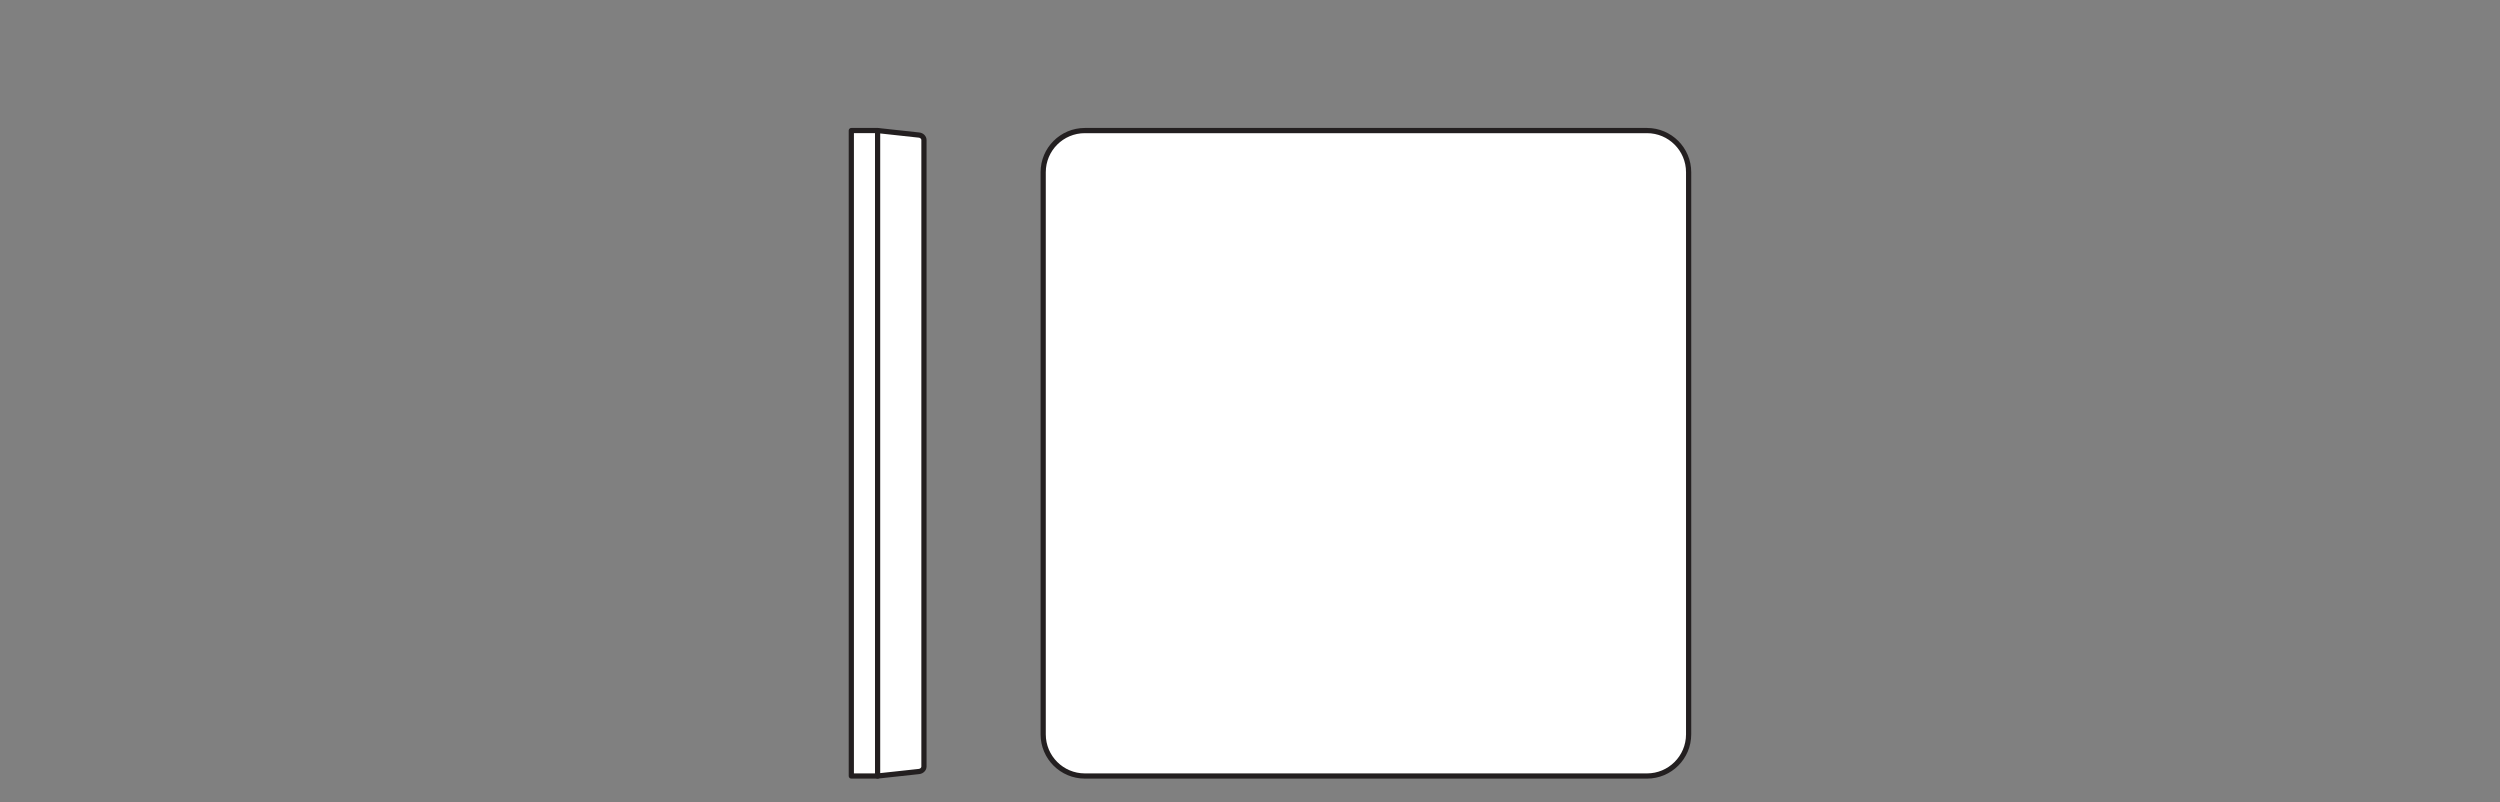 <?xml version="1.0" encoding="UTF-8" standalone="no"?>
<!-- Created with Inkscape (http://www.inkscape.org/) -->

<svg
   version="1.1"
   id="svg2"
   xml:space="preserve"
   width="453.543"
   height="145.512"
   viewBox="0 0 453.543 145.512"
   sodipodi:docname="PG_DAM_WORKFLOW-320067_LISOEV_330SQ_19W_830_840_SF_FLAT_k_02.pdf"
   xmlns:inkscape="http://www.inkscape.org/namespaces/inkscape"
   xmlns:sodipodi="http://sodipodi.sourceforge.net/DTD/sodipodi-0.dtd"
   xmlns="http://www.w3.org/2000/svg"
   xmlns:svg="http://www.w3.org/2000/svg"><rect x="0" y="0" width="453.543" height="145.512" fill="#808080" stroke="none"/><defs
     id="defs6"><clipPath
       clipPathUnits="userSpaceOnUse"
       id="clipPath18"><path
         d="M 0,109.134 H 340.157 V 0 H 0 Z"
         id="path16" /></clipPath></defs><sodipodi:namedview
     id="namedview4"
     pagecolor="#ffffff"
     bordercolor="#666666"
     borderopacity="1.0"
     inkscape:pageshadow="2"
     inkscape:pageopacity="0.0"
     inkscape:pagecheckerboard="0" /><g
     id="g8"
     inkscape:groupmode="layer"
     inkscape:label="PG_DAM_WORKFLOW-320067_LISOEV_330SQ_19W_830_840_SF_FLAT_k_02"
     transform="matrix(1.333,0,0,-1.333,0,145.512)"><path
       d="m 119.44,3.549 h -3.578 v 87.844 h 3.578 z"
       style="fill:#ffffff;fill-opacity:1;fill-rule:nonzero;stroke:#231f20;stroke-width:0.709;stroke-linecap:butt;stroke-linejoin:round;stroke-miterlimit:10;stroke-dasharray:none;stroke-opacity:1"
       id="path10" /><g
       id="g12"><g
         id="g14"
         clip-path="url(#clipPath18)"><g
           id="g20"
           transform="translate(119.44,3.549)"><path
             d="M 0,0 5.628,0.612 C 6.016,0.655 6.307,0.947 6.307,1.294 V 86.55 c 0,0.347 -0.291,0.639 -0.679,0.681 L 0,87.844 Z"
             style="fill:#ffffff;fill-opacity:1;fill-rule:nonzero;stroke:none"
             id="path22" /></g><g
           id="g24"
           transform="translate(119.44,3.549)"><path
             d="M 0,0 5.628,0.612 C 6.016,0.655 6.307,0.947 6.307,1.294 V 86.55 c 0,0.347 -0.291,0.639 -0.679,0.681 L 0,87.844 Z"
             style="fill:none;stroke:#231f20;stroke-width:0.709;stroke-linecap:butt;stroke-linejoin:round;stroke-miterlimit:10;stroke-dasharray:none;stroke-opacity:1"
             id="path26" /></g><g
           id="g28"
           transform="translate(224.148,91.392)"><path
             d="m 0,0 h -76.504 c -3.131,0 -5.67,-2.538 -5.67,-5.669 v -76.505 c 0,-3.131 2.539,-5.669 5.67,-5.669 H 0 c 3.131,0 5.669,2.538 5.669,5.669 V -5.669 C 5.669,-2.538 3.131,0 0,0"
             style="fill:#ffffff;fill-opacity:1;fill-rule:nonzero;stroke:none"
             id="path30" /></g><g
           id="g32"
           transform="translate(224.148,91.392)"><path
             d="m 0,0 h -76.504 c -3.131,0 -5.67,-2.538 -5.67,-5.669 v -76.505 c 0,-3.131 2.539,-5.669 5.67,-5.669 H 0 c 3.131,0 5.669,2.538 5.669,5.669 V -5.669 C 5.669,-2.538 3.131,0 0,0 Z"
             style="fill:none;stroke:#231f20;stroke-width:0.709;stroke-linecap:butt;stroke-linejoin:round;stroke-miterlimit:10;stroke-dasharray:none;stroke-opacity:1"
             id="path34" /></g></g></g></g></svg>
